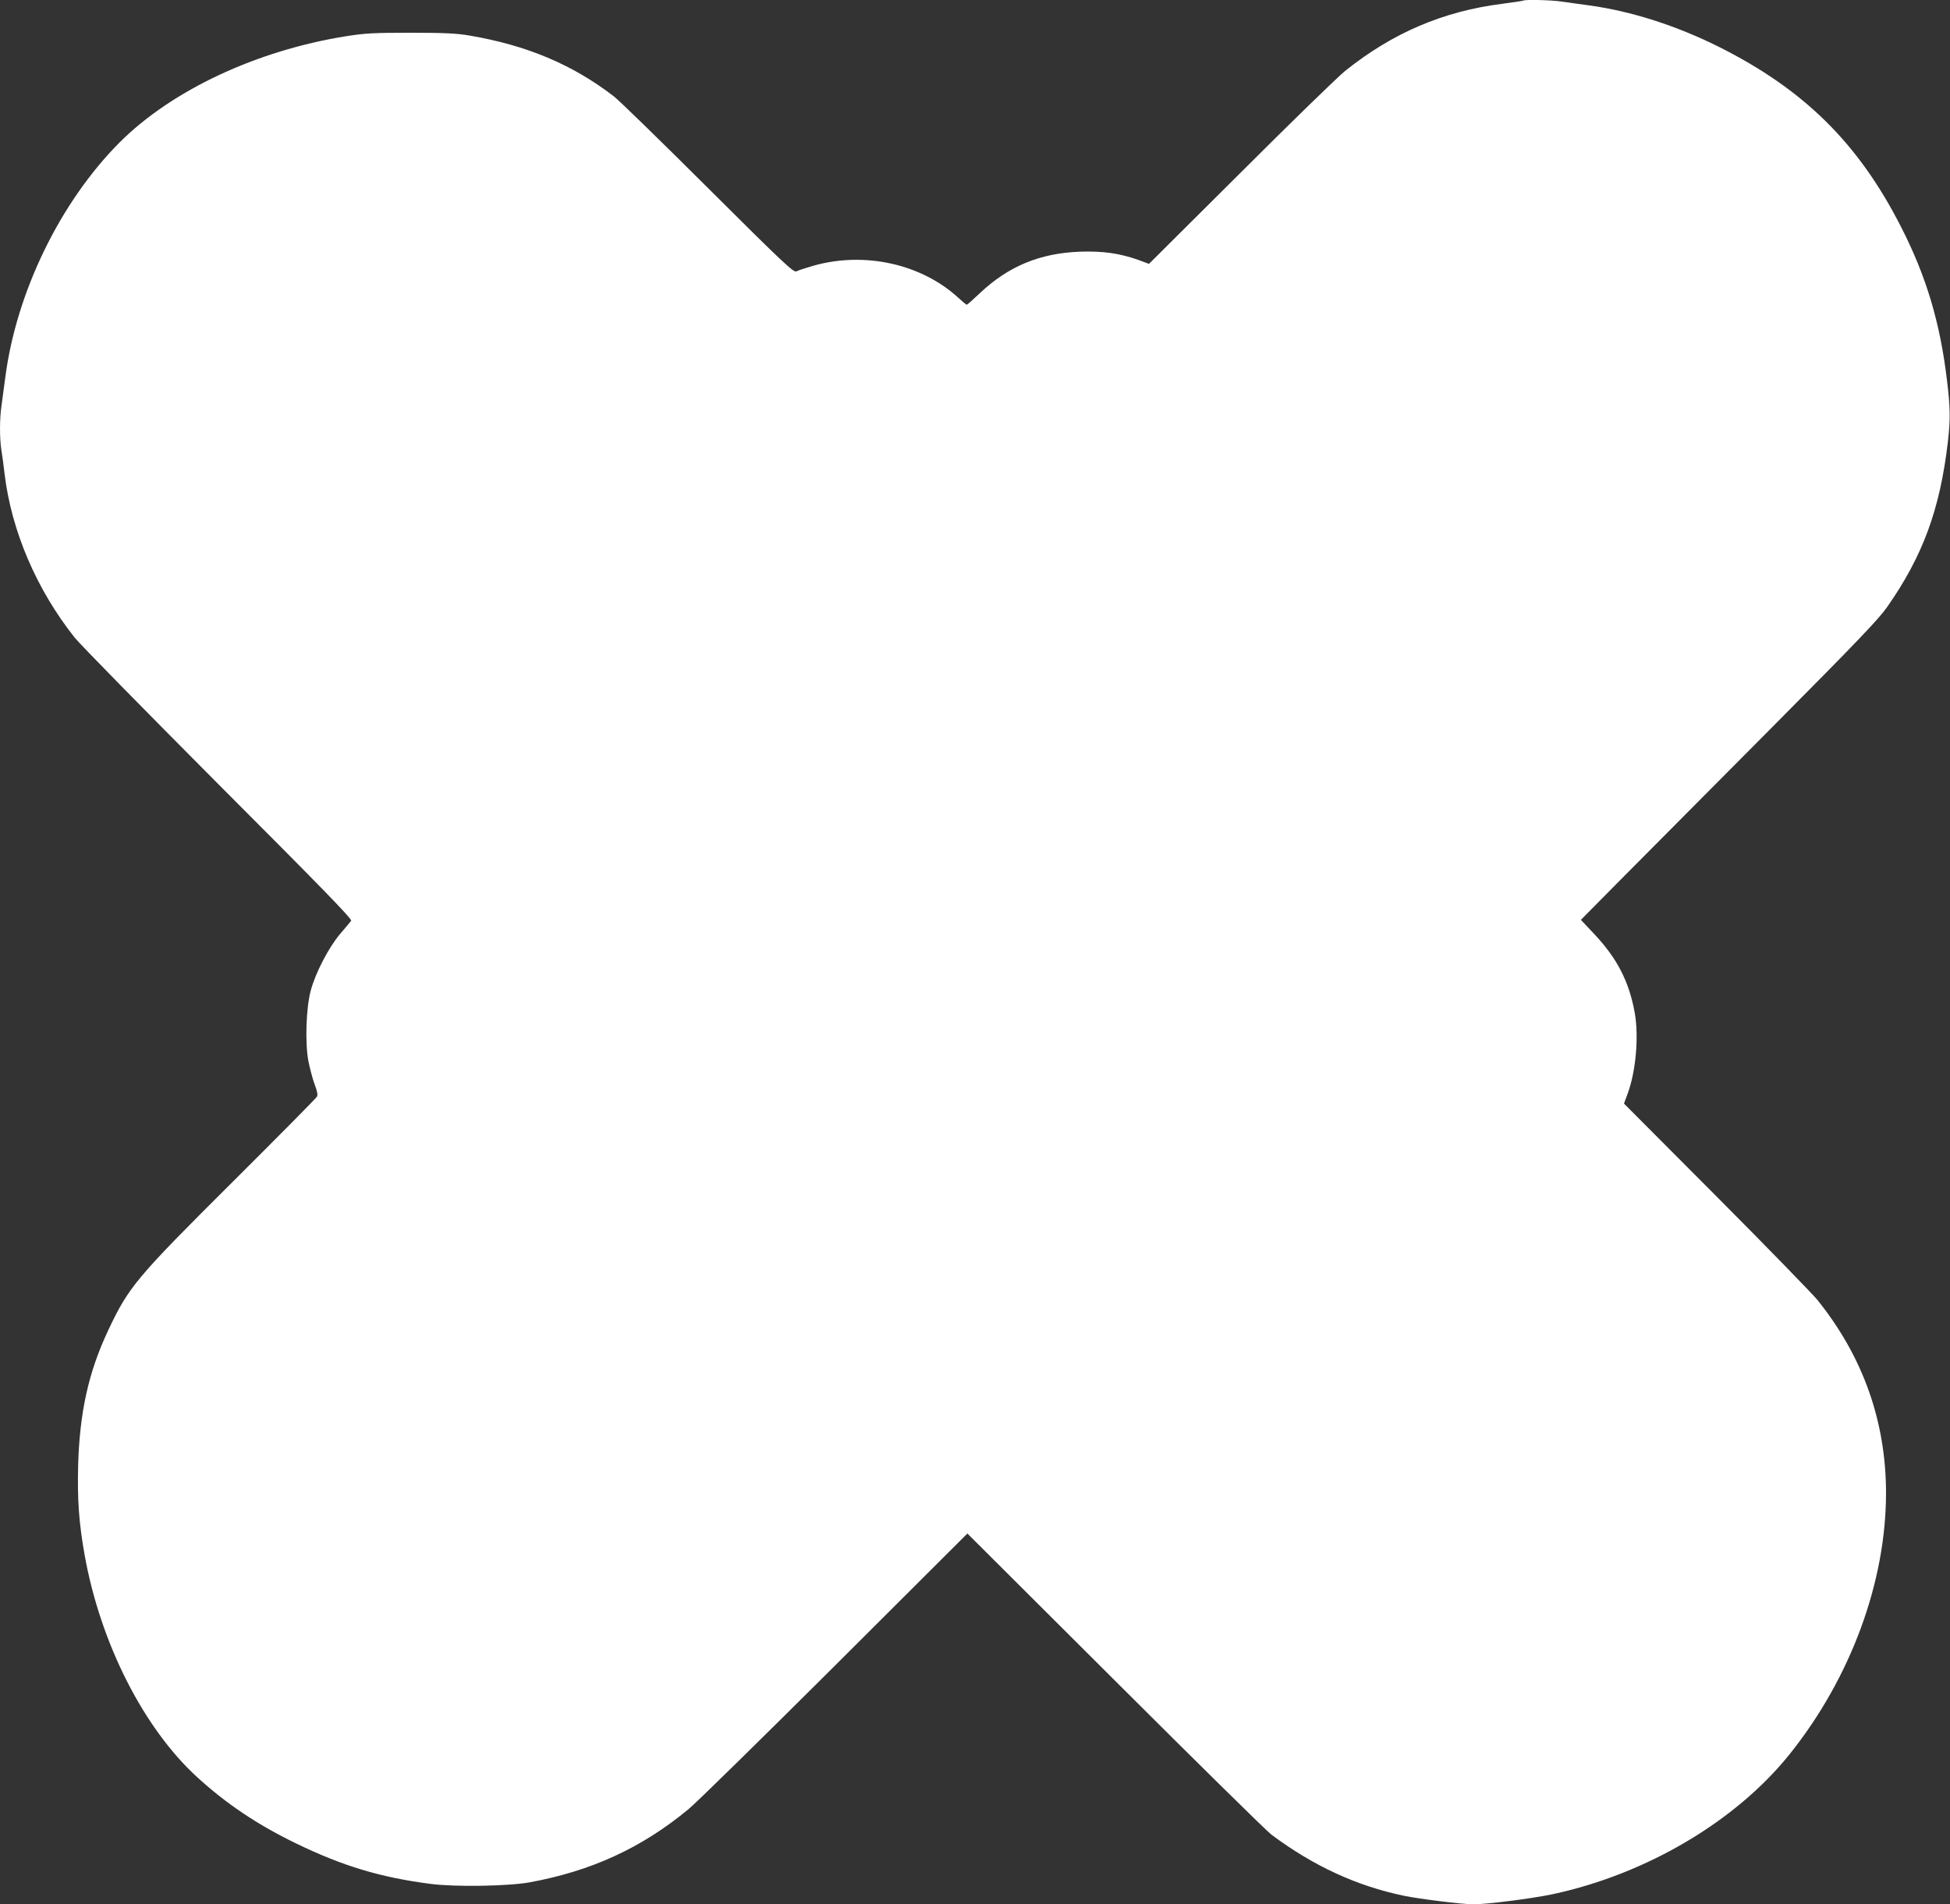 <?xml version="1.0" standalone="no"?>
<!DOCTYPE svg PUBLIC "-//W3C//DTD SVG 20010904//EN"
 "http://www.w3.org/TR/2001/REC-SVG-20010904/DTD/svg10.dtd">
<svg version="1.0" xmlns="http://www.w3.org/2000/svg"
 width="1280pt" height="1250pt" viewBox="0 0 1280 1250"
 preserveAspectRatio="xMidYMid meet">
<rect x="0" y="0" width="1280" height="1250" fill="#333333" stroke="none"/>
<g transform="translate(0,1250) scale(0.1,-0.1)"
fill="#ffffff" stroke="none">
<path d="M9999 12496 c-2 -2 -65 -11 -139 -21 -386 -49 -718 -190 -1031 -441
-46 -37 -355 -337 -685 -667 l-602 -599 -70 26 c-122 43 -231 59 -382 54 -266
-10 -472 -96 -661 -275 -42 -40 -79 -73 -83 -73 -4 0 -28 20 -54 44 -244 225
-621 308 -959 210 -47 -14 -94 -29 -105 -35 -18 -10 -80 48 -577 543 -306 305
-585 577 -621 605 -271 209 -572 336 -950 400 -84 14 -161 18 -385 18 -244 0
-299 -3 -425 -23 -587 -94 -1143 -355 -1485 -697 -388 -389 -677 -981 -750
-1540 -9 -66 -20 -150 -25 -187 -13 -85 -13 -214 -1 -292 6 -34 15 -104 21
-156 45 -375 210 -760 460 -1075 35 -44 460 -477 944 -963 675 -676 879 -885
871 -896 -6 -7 -38 -47 -73 -87 -75 -89 -163 -258 -193 -374 -30 -114 -37
-338 -15 -459 10 -49 28 -118 41 -153 17 -44 22 -70 16 -81 -5 -10 -253 -260
-551 -557 -638 -635 -685 -691 -821 -980 -128 -272 -186 -536 -196 -880 -6
-228 5 -382 43 -595 104 -577 387 -1135 740 -1457 192 -175 395 -311 649 -434
303 -147 554 -223 882 -265 160 -21 509 -15 648 10 406 74 737 226 1045 481
52 43 485 468 963 944 l867 865 968 -965 c532 -531 994 -986 1027 -1011 275
-206 562 -338 871 -402 101 -21 384 -56 455 -56 89 0 387 38 519 66 618 132
1208 481 1561 924 398 499 629 1126 629 1709 0 471 -151 896 -451 1269 -35 42
-334 350 -666 683 l-603 605 24 65 c54 146 74 372 47 529 -37 207 -117 362
-270 523 l-84 89 289 292 c159 160 595 599 970 976 559 563 693 703 751 785
234 334 347 640 399 1084 17 147 16 228 -6 406 -45 378 -136 682 -301 1005
-280 550 -637 903 -1199 1184 -277 138 -574 233 -845 270 -66 9 -150 21 -187
26 -65 10 -241 14 -249 6z"/>
</g>
</svg>
